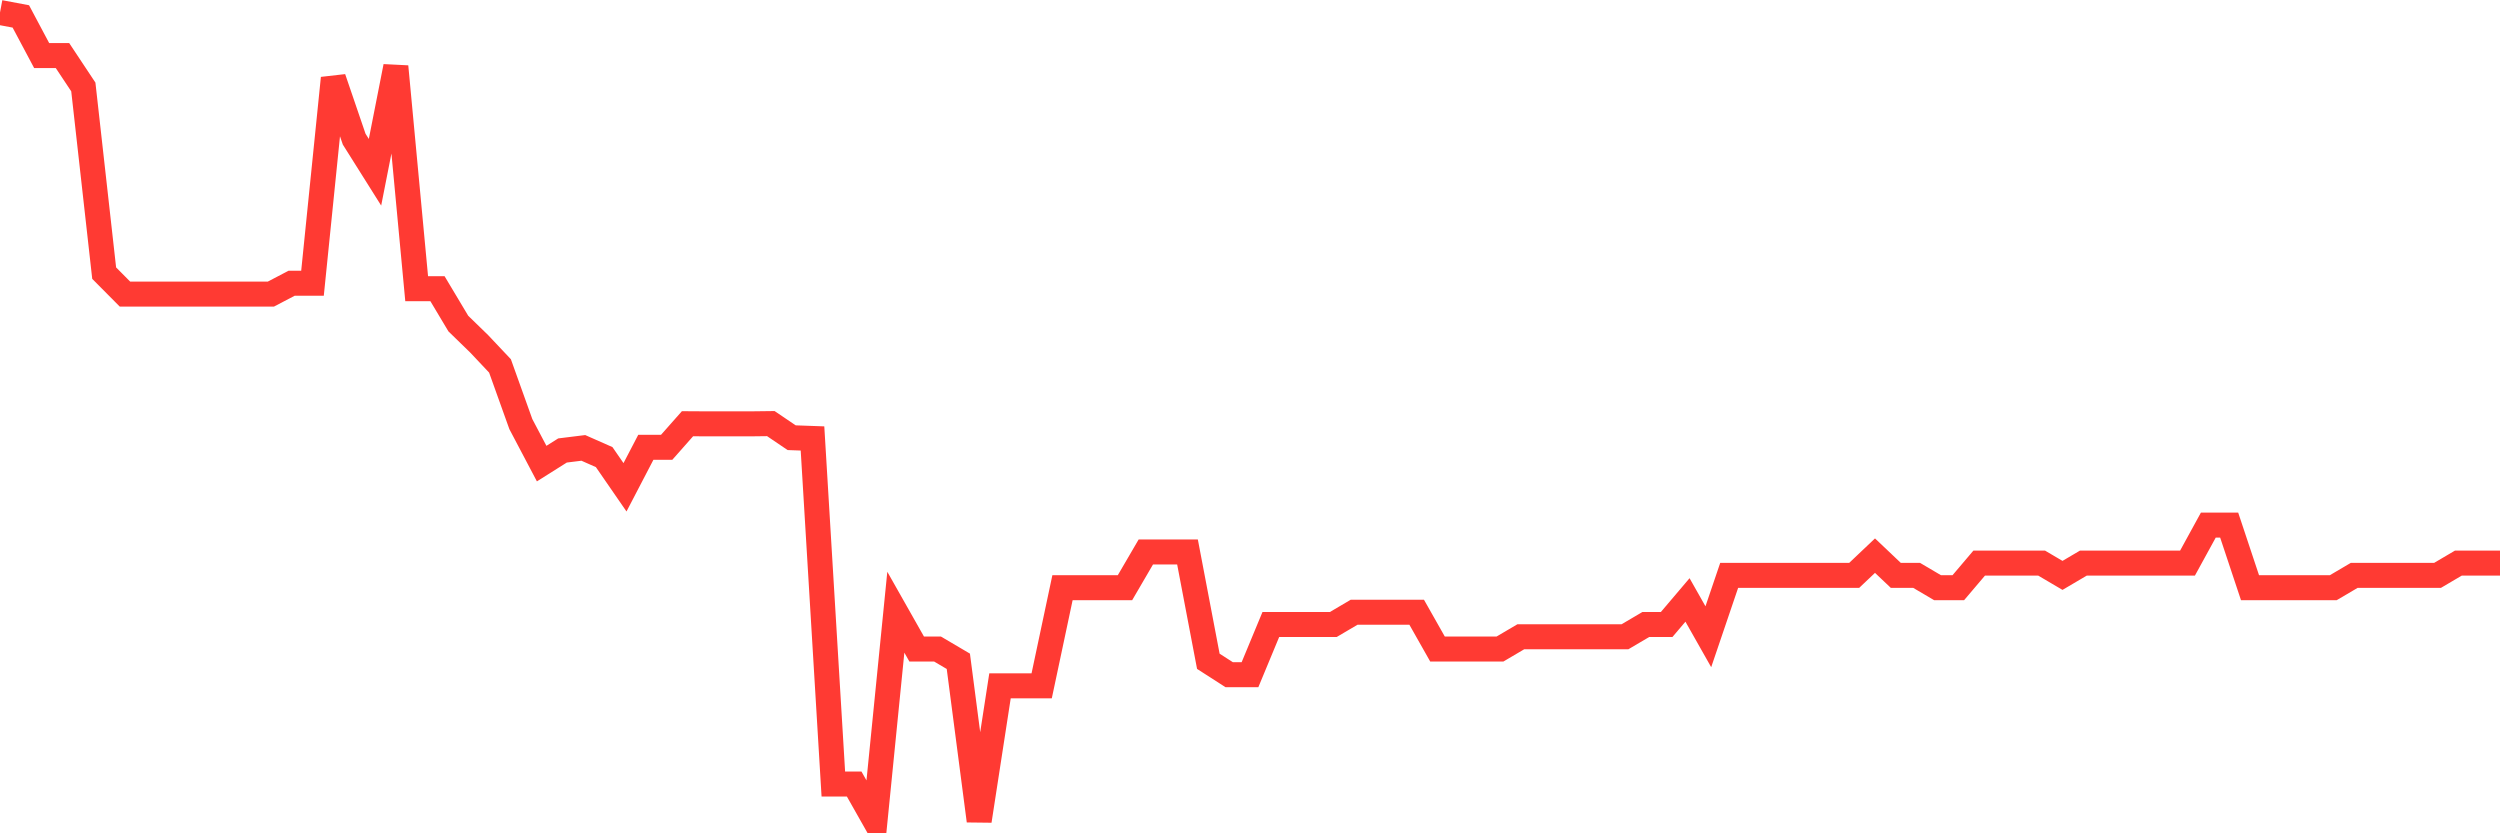 <svg
  xmlns="http://www.w3.org/2000/svg"
  xmlns:xlink="http://www.w3.org/1999/xlink"
  width="120"
  height="40"
  viewBox="0 0 120 40"
  preserveAspectRatio="none"
>
  <polyline
    points="0,0.6 1,0.788 2,2.668 3,2.668 4,4.175 5,13.111 6,14.118 7,14.118 8,14.118 9,14.118 10,14.118 11,14.118 12,14.118 13,14.118 14,13.594 15,13.594 16,3.751 17,6.679 18,8.269 19,3.192 20,13.859 21,13.859 22,15.532 23,16.504 24,17.564 25,20.356 26,22.253 27,21.623 28,21.499 29,21.941 30,23.39 31,21.47 32,21.47 33,20.339 34,20.345 35,20.345 36,20.345 37,20.333 38,21.01 39,21.046 40,37.633 41,37.633 42,39.4 43,29.386 44,31.153 45,31.153 46,31.742 47,39.4 48,32.921 49,32.921 50,32.921 51,28.208 52,28.208 53,28.208 54,28.208 55,26.494 56,26.494 57,26.494 58,31.742 59,32.385 60,32.385 61,29.975 62,29.975 63,29.975 64,29.975 65,29.386 66,29.386 67,29.386 68,29.386 69,31.153 70,31.153 71,31.153 72,31.153 73,30.564 74,30.564 75,30.564 76,30.564 77,30.564 78,30.564 79,29.975 80,29.975 81,28.797 82,30.564 83,27.619 84,27.619 85,27.619 86,27.619 87,27.619 88,27.619 89,27.619 90,26.671 91,27.619 92,27.619 93,28.208 94,28.208 95,27.03 96,27.03 97,27.03 98,27.03 99,27.619 100,27.03 101,27.03 102,27.03 103,27.03 104,27.03 105,27.03 106,25.204 107,25.204 108,28.208 109,28.208 110,28.208 111,28.208 112,28.208 113,27.619 114,27.619 115,27.619 116,27.619 117,27.619 118,27.03 119,27.03 120,27.03"
    fill="none"
    stroke="#ff3a33"
    stroke-width="1.2"
  >
  </polyline>
</svg>